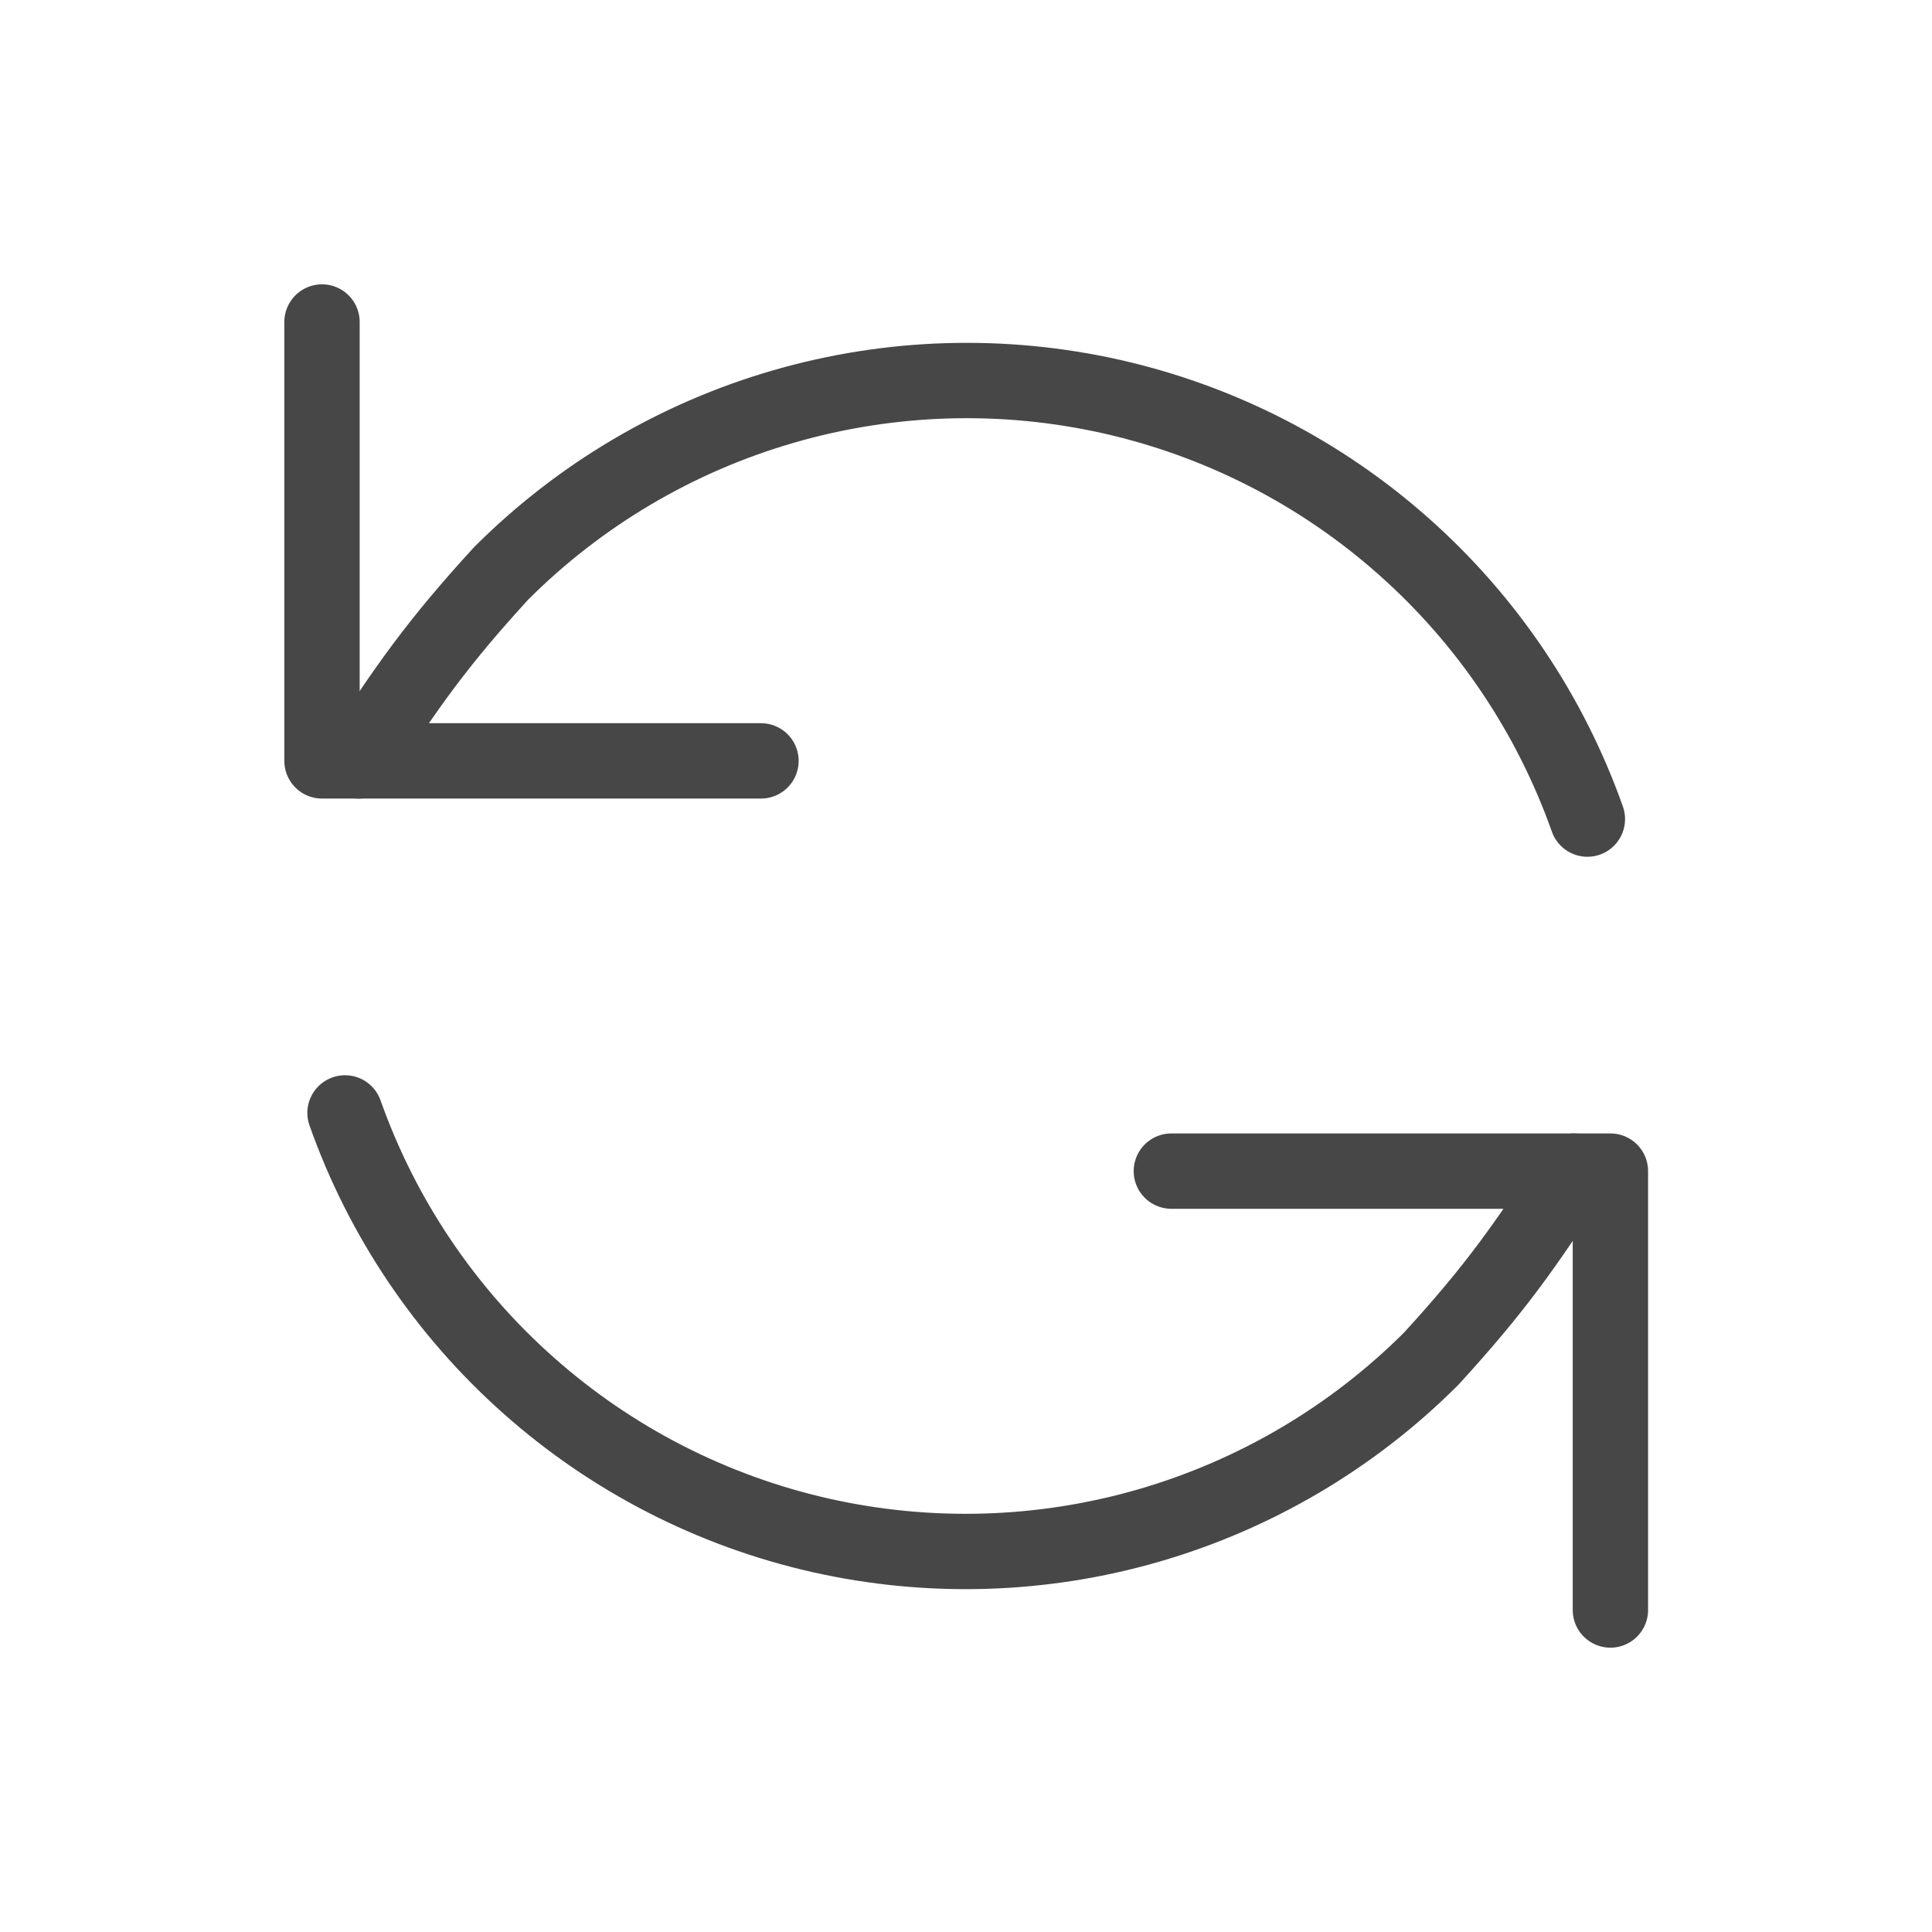 <svg width="24" height="24" viewBox="0 0 24 24" fill="none" xmlns="http://www.w3.org/2000/svg">
<path d="M20.005 20V14.548H14.551" stroke="#474747" stroke-width="0.936" stroke-linecap="round" stroke-linejoin="round"></path>
<path d="M19.549 14.548C18.94 15.486 18.574 16.009 17.78 16.877C16.803 17.854 15.595 18.567 14.268 18.951C12.941 19.335 11.538 19.376 10.191 19.072C8.843 18.767 7.595 18.126 6.563 17.208C5.53 16.291 4.747 15.127 4.286 13.825" stroke="#474747" stroke-width="0.936" stroke-linecap="round" stroke-linejoin="round"></path>
<path d="M4 4L4 9.452L9.453 9.452" stroke="#474747" stroke-width="0.936" stroke-linecap="round" stroke-linejoin="round"></path>
<path d="M4.455 9.452C5.065 8.514 5.431 7.991 6.225 7.123C7.202 6.146 8.41 5.432 9.737 5.049C11.064 4.665 12.467 4.624 13.814 4.928C15.162 5.233 16.41 5.874 17.442 6.792C18.475 7.709 19.258 8.873 19.719 10.175" stroke="#474747" stroke-width="0.936" stroke-linecap="round" stroke-linejoin="round"></path>
</svg>
